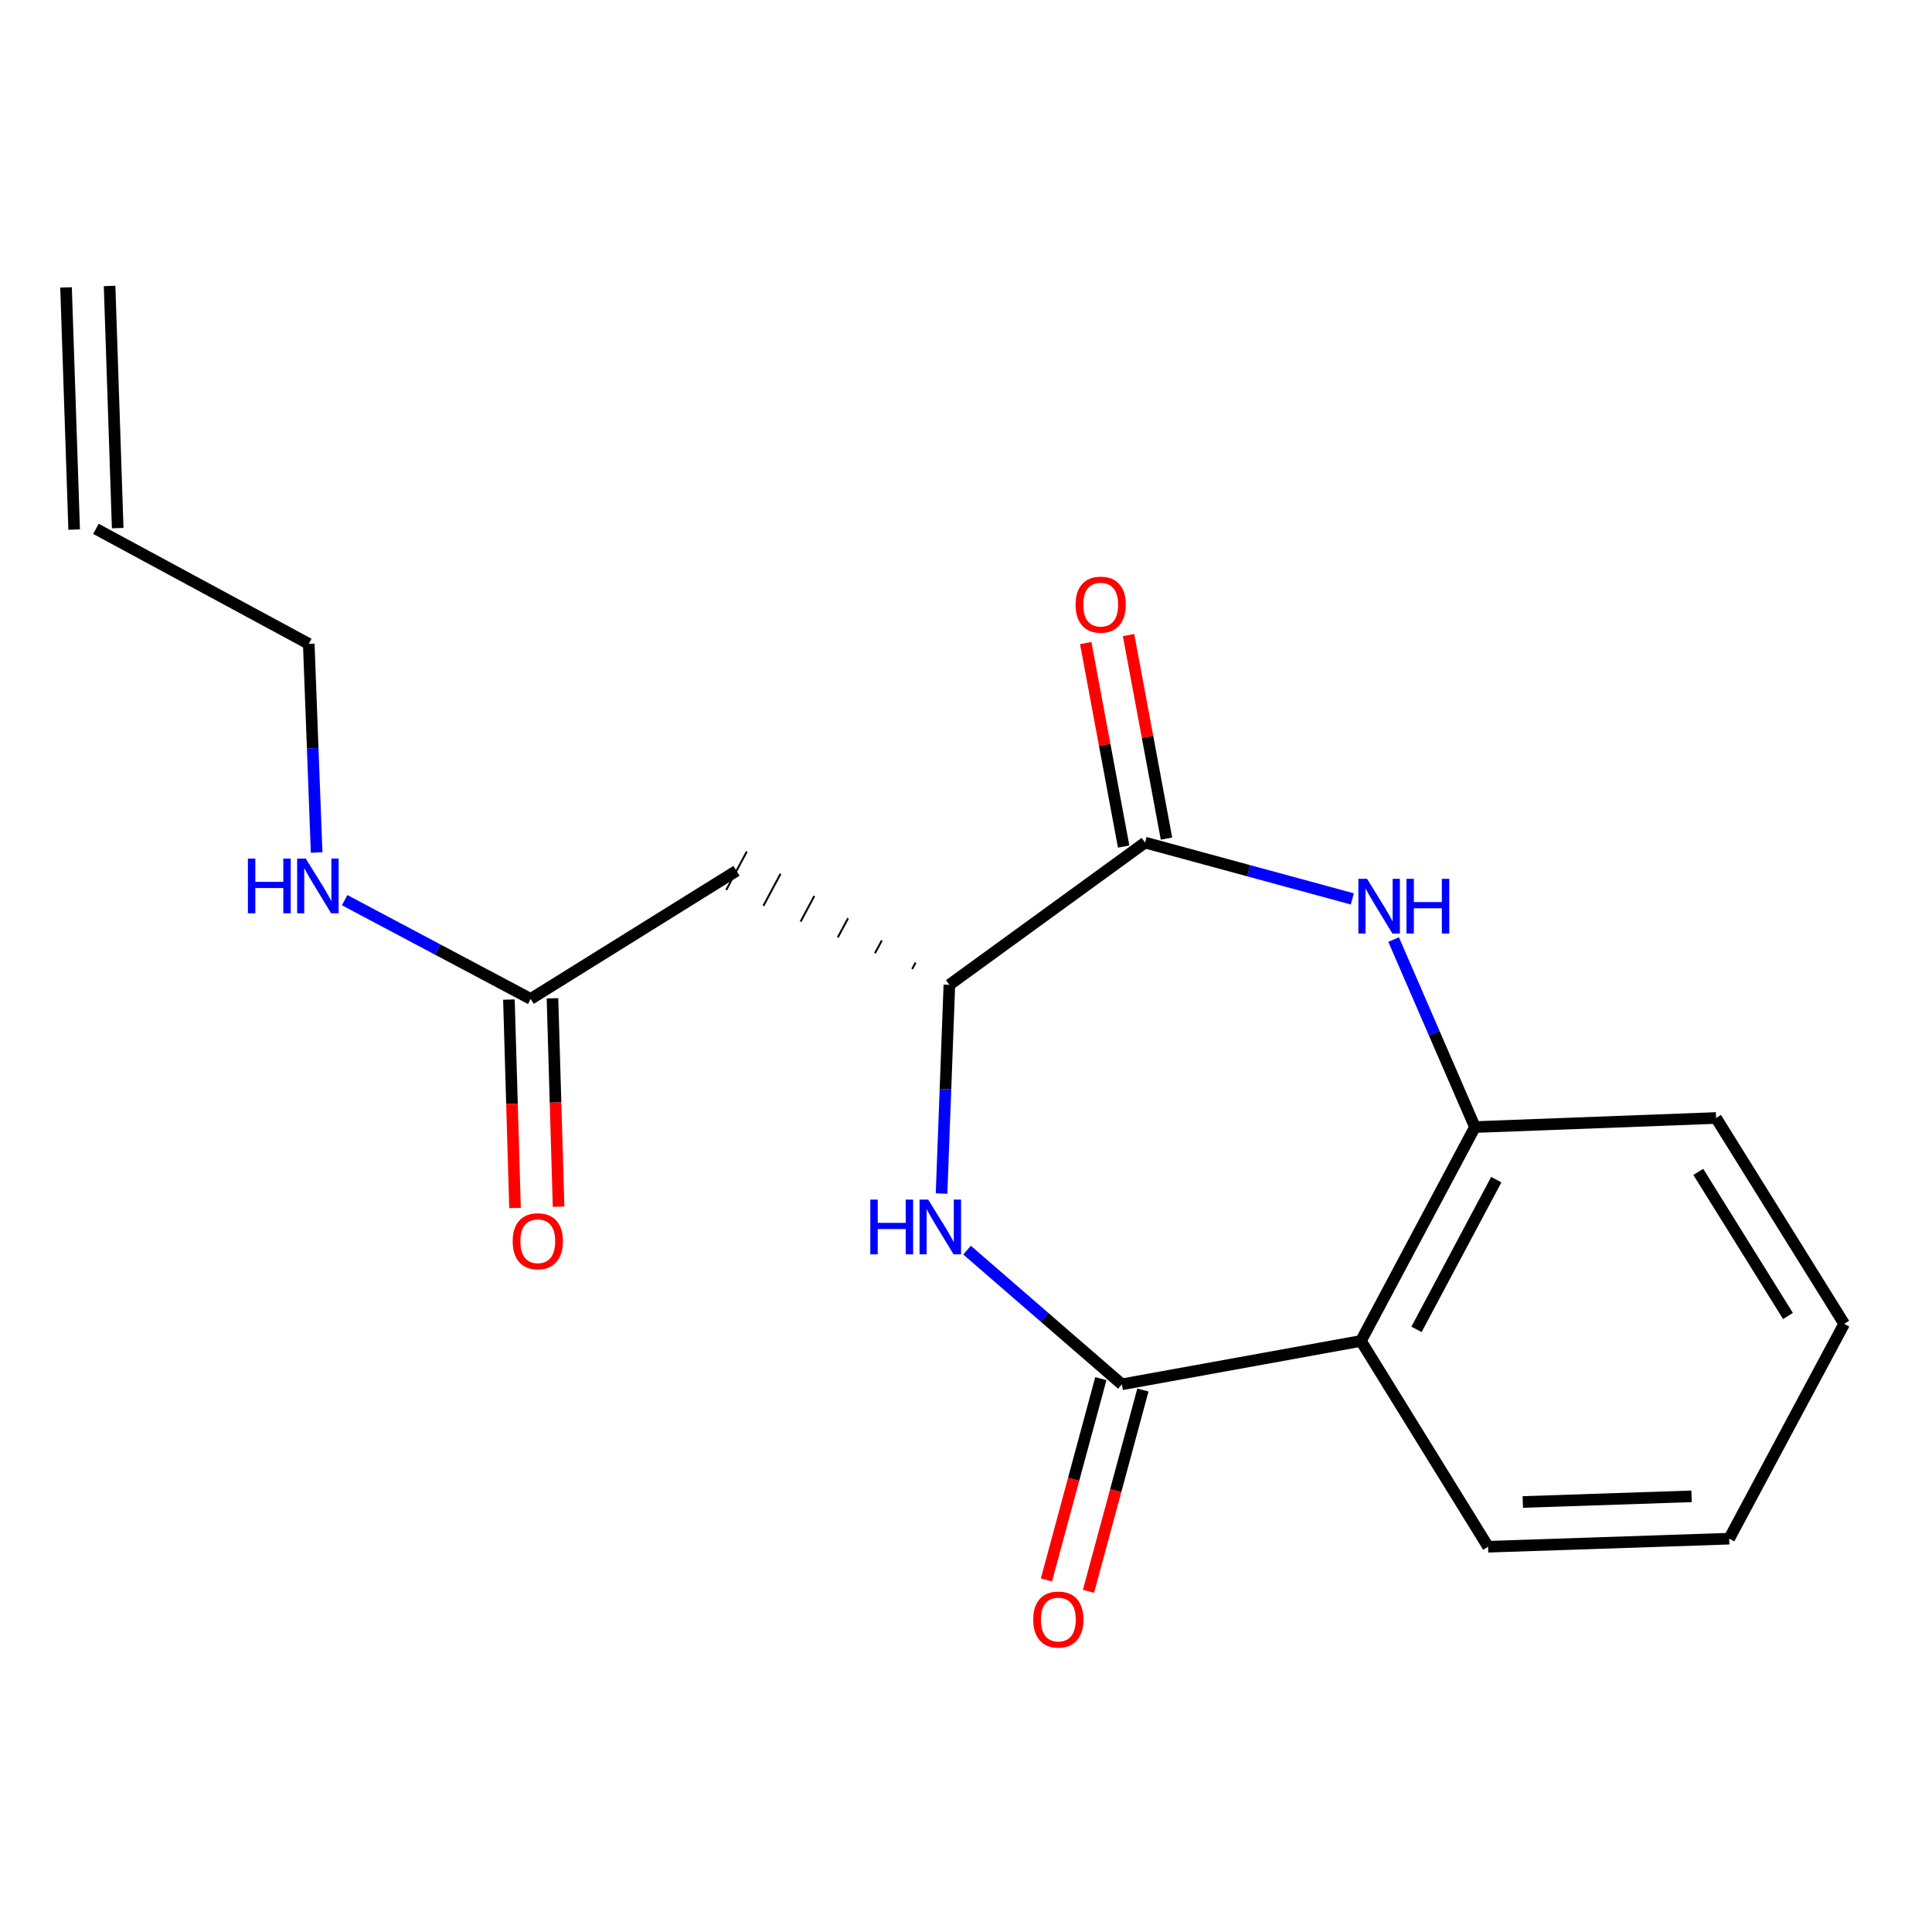 <?xml version='1.0' encoding='iso-8859-1'?>
<svg version='1.1' baseProfile='full'
              xmlns='http://www.w3.org/2000/svg'
                      xmlns:rdkit='http://www.rdkit.org/xml'
                      xmlns:xlink='http://www.w3.org/1999/xlink'
                  xml:space='preserve'
width='1000px' height='1000px' viewBox='0 0 1000 1000'>
<!-- END OF HEADER -->
<rect style='opacity:1.0;fill:#FFFFFF;stroke:none' width='1000' height='1000' x='0' y='0'> </rect>
<path class='bond-0' d='M 580.683,716.523 L 540.614,681.8' style='fill:none;fill-rule:evenodd;stroke:#000000;stroke-width:6px;stroke-linecap:butt;stroke-linejoin:miter;stroke-opacity:1' />
<path class='bond-0' d='M 540.614,681.8 L 500.544,647.077' style='fill:none;fill-rule:evenodd;stroke:#0000FF;stroke-width:6px;stroke-linecap:butt;stroke-linejoin:miter;stroke-opacity:1' />
<path class='bond-3' d='M 580.683,716.523 L 704.427,694.072' style='fill:none;fill-rule:evenodd;stroke:#000000;stroke-width:6px;stroke-linecap:butt;stroke-linejoin:miter;stroke-opacity:1' />
<path class='bond-8' d='M 569.798,713.581 L 555.716,765.677' style='fill:none;fill-rule:evenodd;stroke:#000000;stroke-width:6px;stroke-linecap:butt;stroke-linejoin:miter;stroke-opacity:1' />
<path class='bond-8' d='M 555.716,765.677 L 541.634,817.774' style='fill:none;fill-rule:evenodd;stroke:#FF0000;stroke-width:6px;stroke-linecap:butt;stroke-linejoin:miter;stroke-opacity:1' />
<path class='bond-8' d='M 591.568,719.466 L 577.486,771.562' style='fill:none;fill-rule:evenodd;stroke:#000000;stroke-width:6px;stroke-linecap:butt;stroke-linejoin:miter;stroke-opacity:1' />
<path class='bond-8' d='M 577.486,771.562 L 563.404,823.659' style='fill:none;fill-rule:evenodd;stroke:#FF0000;stroke-width:6px;stroke-linecap:butt;stroke-linejoin:miter;stroke-opacity:1' />
<path class='bond-4' d='M 487.343,617.78 L 489.368,563.76' style='fill:none;fill-rule:evenodd;stroke:#0000FF;stroke-width:6px;stroke-linecap:butt;stroke-linejoin:miter;stroke-opacity:1' />
<path class='bond-4' d='M 489.368,563.76 L 491.393,509.741' style='fill:none;fill-rule:evenodd;stroke:#000000;stroke-width:6px;stroke-linecap:butt;stroke-linejoin:miter;stroke-opacity:1' />
<path class='bond-1' d='M 721.328,486.311 L 742.376,534.841' style='fill:none;fill-rule:evenodd;stroke:#0000FF;stroke-width:6px;stroke-linecap:butt;stroke-linejoin:miter;stroke-opacity:1' />
<path class='bond-1' d='M 742.376,534.841 L 763.424,583.371' style='fill:none;fill-rule:evenodd;stroke:#000000;stroke-width:6px;stroke-linecap:butt;stroke-linejoin:miter;stroke-opacity:1' />
<path class='bond-19' d='M 699.957,465.265 L 646.322,450.694' style='fill:none;fill-rule:evenodd;stroke:#0000FF;stroke-width:6px;stroke-linecap:butt;stroke-linejoin:miter;stroke-opacity:1' />
<path class='bond-19' d='M 646.322,450.694 L 592.686,436.123' style='fill:none;fill-rule:evenodd;stroke:#000000;stroke-width:6px;stroke-linecap:butt;stroke-linejoin:miter;stroke-opacity:1' />
<path class='bond-2' d='M 592.686,436.123 L 491.393,509.741' style='fill:none;fill-rule:evenodd;stroke:#000000;stroke-width:6px;stroke-linecap:butt;stroke-linejoin:miter;stroke-opacity:1' />
<path class='bond-9' d='M 603.77,434.058 L 593.955,381.384' style='fill:none;fill-rule:evenodd;stroke:#000000;stroke-width:6px;stroke-linecap:butt;stroke-linejoin:miter;stroke-opacity:1' />
<path class='bond-9' d='M 593.955,381.384 L 584.14,328.71' style='fill:none;fill-rule:evenodd;stroke:#FF0000;stroke-width:6px;stroke-linecap:butt;stroke-linejoin:miter;stroke-opacity:1' />
<path class='bond-9' d='M 581.601,438.189 L 571.786,385.515' style='fill:none;fill-rule:evenodd;stroke:#000000;stroke-width:6px;stroke-linecap:butt;stroke-linejoin:miter;stroke-opacity:1' />
<path class='bond-9' d='M 571.786,385.515 L 561.97,332.841' style='fill:none;fill-rule:evenodd;stroke:#FF0000;stroke-width:6px;stroke-linecap:butt;stroke-linejoin:miter;stroke-opacity:1' />
<path class='bond-5' d='M 704.427,694.072 L 763.424,583.371' style='fill:none;fill-rule:evenodd;stroke:#000000;stroke-width:6px;stroke-linecap:butt;stroke-linejoin:miter;stroke-opacity:1' />
<path class='bond-5' d='M 733.178,688.073 L 774.476,610.582' style='fill:none;fill-rule:evenodd;stroke:#000000;stroke-width:6px;stroke-linecap:butt;stroke-linejoin:miter;stroke-opacity:1' />
<path class='bond-14' d='M 704.427,694.072 L 770.227,800.589' style='fill:none;fill-rule:evenodd;stroke:#000000;stroke-width:6px;stroke-linecap:butt;stroke-linejoin:miter;stroke-opacity:1' />
<path class='bond-6' d='M 473.915,498.249 L 472.141,501.563' style='fill:none;fill-rule:evenodd;stroke:#000000;stroke-width:1.0px;stroke-linecap:butt;stroke-linejoin:miter;stroke-opacity:1' />
<path class='bond-6' d='M 456.438,486.758 L 452.889,493.384' style='fill:none;fill-rule:evenodd;stroke:#000000;stroke-width:1.0px;stroke-linecap:butt;stroke-linejoin:miter;stroke-opacity:1' />
<path class='bond-6' d='M 438.961,475.266 L 433.637,485.206' style='fill:none;fill-rule:evenodd;stroke:#000000;stroke-width:1.0px;stroke-linecap:butt;stroke-linejoin:miter;stroke-opacity:1' />
<path class='bond-6' d='M 421.483,463.775 L 414.386,477.028' style='fill:none;fill-rule:evenodd;stroke:#000000;stroke-width:1.0px;stroke-linecap:butt;stroke-linejoin:miter;stroke-opacity:1' />
<path class='bond-6' d='M 404.006,452.283 L 395.134,468.85' style='fill:none;fill-rule:evenodd;stroke:#000000;stroke-width:1.0px;stroke-linecap:butt;stroke-linejoin:miter;stroke-opacity:1' />
<path class='bond-6' d='M 386.528,440.792 L 375.882,460.672' style='fill:none;fill-rule:evenodd;stroke:#000000;stroke-width:1.0px;stroke-linecap:butt;stroke-linejoin:miter;stroke-opacity:1' />
<path class='bond-15' d='M 763.424,583.371 L 888.232,578.672' style='fill:none;fill-rule:evenodd;stroke:#000000;stroke-width:6px;stroke-linecap:butt;stroke-linejoin:miter;stroke-opacity:1' />
<path class='bond-7' d='M 381.205,450.732 L 274.688,517.045' style='fill:none;fill-rule:evenodd;stroke:#000000;stroke-width:6px;stroke-linecap:butt;stroke-linejoin:miter;stroke-opacity:1' />
<path class='bond-10' d='M 263.417,517.375 L 264.997,571.315' style='fill:none;fill-rule:evenodd;stroke:#000000;stroke-width:6px;stroke-linecap:butt;stroke-linejoin:miter;stroke-opacity:1' />
<path class='bond-10' d='M 264.997,571.315 L 266.577,625.255' style='fill:none;fill-rule:evenodd;stroke:#FF0000;stroke-width:6px;stroke-linecap:butt;stroke-linejoin:miter;stroke-opacity:1' />
<path class='bond-10' d='M 285.959,516.715 L 287.539,570.655' style='fill:none;fill-rule:evenodd;stroke:#000000;stroke-width:6px;stroke-linecap:butt;stroke-linejoin:miter;stroke-opacity:1' />
<path class='bond-10' d='M 287.539,570.655 L 289.118,624.595' style='fill:none;fill-rule:evenodd;stroke:#FF0000;stroke-width:6px;stroke-linecap:butt;stroke-linejoin:miter;stroke-opacity:1' />
<path class='bond-12' d='M 274.688,517.045 L 226.542,491.482' style='fill:none;fill-rule:evenodd;stroke:#000000;stroke-width:6px;stroke-linecap:butt;stroke-linejoin:miter;stroke-opacity:1' />
<path class='bond-12' d='M 226.542,491.482 L 178.395,465.92' style='fill:none;fill-rule:evenodd;stroke:#0000FF;stroke-width:6px;stroke-linecap:butt;stroke-linejoin:miter;stroke-opacity:1' />
<path class='bond-11' d='M 49.652,273.729 L 159.814,333.252' style='fill:none;fill-rule:evenodd;stroke:#000000;stroke-width:6px;stroke-linecap:butt;stroke-linejoin:miter;stroke-opacity:1' />
<path class='bond-13' d='M 60.921,273.352 L 56.724,148.017' style='fill:none;fill-rule:evenodd;stroke:#000000;stroke-width:6px;stroke-linecap:butt;stroke-linejoin:miter;stroke-opacity:1' />
<path class='bond-13' d='M 38.382,274.107 L 34.185,148.772' style='fill:none;fill-rule:evenodd;stroke:#000000;stroke-width:6px;stroke-linecap:butt;stroke-linejoin:miter;stroke-opacity:1' />
<path class='bond-16' d='M 163.886,441.267 L 161.85,387.26' style='fill:none;fill-rule:evenodd;stroke:#0000FF;stroke-width:6px;stroke-linecap:butt;stroke-linejoin:miter;stroke-opacity:1' />
<path class='bond-16' d='M 161.85,387.26 L 159.814,333.252' style='fill:none;fill-rule:evenodd;stroke:#000000;stroke-width:6px;stroke-linecap:butt;stroke-linejoin:miter;stroke-opacity:1' />
<path class='bond-17' d='M 770.227,800.589 L 895.023,796.417' style='fill:none;fill-rule:evenodd;stroke:#000000;stroke-width:6px;stroke-linecap:butt;stroke-linejoin:miter;stroke-opacity:1' />
<path class='bond-17' d='M 788.193,777.425 L 875.55,774.504' style='fill:none;fill-rule:evenodd;stroke:#000000;stroke-width:6px;stroke-linecap:butt;stroke-linejoin:miter;stroke-opacity:1' />
<path class='bond-20' d='M 888.232,578.672 L 954.545,685.202' style='fill:none;fill-rule:evenodd;stroke:#000000;stroke-width:6px;stroke-linecap:butt;stroke-linejoin:miter;stroke-opacity:1' />
<path class='bond-20' d='M 879.034,606.569 L 925.453,681.14' style='fill:none;fill-rule:evenodd;stroke:#000000;stroke-width:6px;stroke-linecap:butt;stroke-linejoin:miter;stroke-opacity:1' />
<path class='bond-18' d='M 895.023,796.417 L 954.545,685.202' style='fill:none;fill-rule:evenodd;stroke:#000000;stroke-width:6px;stroke-linecap:butt;stroke-linejoin:miter;stroke-opacity:1' />
<path  class='atom-1' d='M 450.475 620.916
L 454.315 620.916
L 454.315 632.956
L 468.795 632.956
L 468.795 620.916
L 472.635 620.916
L 472.635 649.236
L 468.795 649.236
L 468.795 636.156
L 454.315 636.156
L 454.315 649.236
L 450.475 649.236
L 450.475 620.916
' fill='#0000FF'/>
<path  class='atom-1' d='M 480.435 620.916
L 489.715 635.916
Q 490.635 637.396, 492.115 640.076
Q 493.595 642.756, 493.675 642.916
L 493.675 620.916
L 497.435 620.916
L 497.435 649.236
L 493.555 649.236
L 483.595 632.836
Q 482.435 630.916, 481.195 628.716
Q 479.995 626.516, 479.635 625.836
L 479.635 649.236
L 475.955 649.236
L 475.955 620.916
L 480.435 620.916
' fill='#0000FF'/>
<path  class='atom-2' d='M 707.576 454.876
L 716.856 469.876
Q 717.776 471.356, 719.256 474.036
Q 720.736 476.716, 720.816 476.876
L 720.816 454.876
L 724.576 454.876
L 724.576 483.196
L 720.696 483.196
L 710.736 466.796
Q 709.576 464.876, 708.336 462.676
Q 707.136 460.476, 706.776 459.796
L 706.776 483.196
L 703.096 483.196
L 703.096 454.876
L 707.576 454.876
' fill='#0000FF'/>
<path  class='atom-2' d='M 727.976 454.876
L 731.816 454.876
L 731.816 466.916
L 746.296 466.916
L 746.296 454.876
L 750.136 454.876
L 750.136 483.196
L 746.296 483.196
L 746.296 470.116
L 731.816 470.116
L 731.816 483.196
L 727.976 483.196
L 727.976 454.876
' fill='#0000FF'/>
<path  class='atom-9' d='M 534.796 838.267
Q 534.796 831.467, 538.156 827.667
Q 541.516 823.867, 547.796 823.867
Q 554.076 823.867, 557.436 827.667
Q 560.796 831.467, 560.796 838.267
Q 560.796 845.147, 557.396 849.067
Q 553.996 852.947, 547.796 852.947
Q 541.556 852.947, 538.156 849.067
Q 534.796 845.187, 534.796 838.267
M 547.796 849.747
Q 552.116 849.747, 554.436 846.867
Q 556.796 843.947, 556.796 838.267
Q 556.796 832.707, 554.436 829.907
Q 552.116 827.067, 547.796 827.067
Q 543.476 827.067, 541.116 829.867
Q 538.796 832.667, 538.796 838.267
Q 538.796 843.987, 541.116 846.867
Q 543.476 849.747, 547.796 849.747
' fill='#FF0000'/>
<path  class='atom-10' d='M 556.721 312.961
Q 556.721 306.161, 560.081 302.361
Q 563.441 298.561, 569.721 298.561
Q 576.001 298.561, 579.361 302.361
Q 582.721 306.161, 582.721 312.961
Q 582.721 319.841, 579.321 323.761
Q 575.921 327.641, 569.721 327.641
Q 563.481 327.641, 560.081 323.761
Q 556.721 319.881, 556.721 312.961
M 569.721 324.441
Q 574.041 324.441, 576.361 321.561
Q 578.721 318.641, 578.721 312.961
Q 578.721 307.401, 576.361 304.601
Q 574.041 301.761, 569.721 301.761
Q 565.401 301.761, 563.041 304.561
Q 560.721 307.361, 560.721 312.961
Q 560.721 318.681, 563.041 321.561
Q 565.401 324.441, 569.721 324.441
' fill='#FF0000'/>
<path  class='atom-11' d='M 265.359 642.46
Q 265.359 635.66, 268.719 631.86
Q 272.079 628.06, 278.359 628.06
Q 284.639 628.06, 287.999 631.86
Q 291.359 635.66, 291.359 642.46
Q 291.359 649.34, 287.959 653.26
Q 284.559 657.14, 278.359 657.14
Q 272.119 657.14, 268.719 653.26
Q 265.359 649.38, 265.359 642.46
M 278.359 653.94
Q 282.679 653.94, 284.999 651.06
Q 287.359 648.14, 287.359 642.46
Q 287.359 636.9, 284.999 634.1
Q 282.679 631.26, 278.359 631.26
Q 274.039 631.26, 271.679 634.06
Q 269.359 636.86, 269.359 642.46
Q 269.359 648.18, 271.679 651.06
Q 274.039 653.94, 278.359 653.94
' fill='#FF0000'/>
<path  class='atom-13' d='M 128.318 444.402
L 132.158 444.402
L 132.158 456.442
L 146.638 456.442
L 146.638 444.402
L 150.478 444.402
L 150.478 472.722
L 146.638 472.722
L 146.638 459.642
L 132.158 459.642
L 132.158 472.722
L 128.318 472.722
L 128.318 444.402
' fill='#0000FF'/>
<path  class='atom-13' d='M 158.278 444.402
L 167.558 459.402
Q 168.478 460.882, 169.958 463.562
Q 171.438 466.242, 171.518 466.402
L 171.518 444.402
L 175.278 444.402
L 175.278 472.722
L 171.398 472.722
L 161.438 456.322
Q 160.278 454.402, 159.038 452.202
Q 157.838 450.002, 157.478 449.322
L 157.478 472.722
L 153.798 472.722
L 153.798 444.402
L 158.278 444.402
' fill='#0000FF'/>
</svg>

